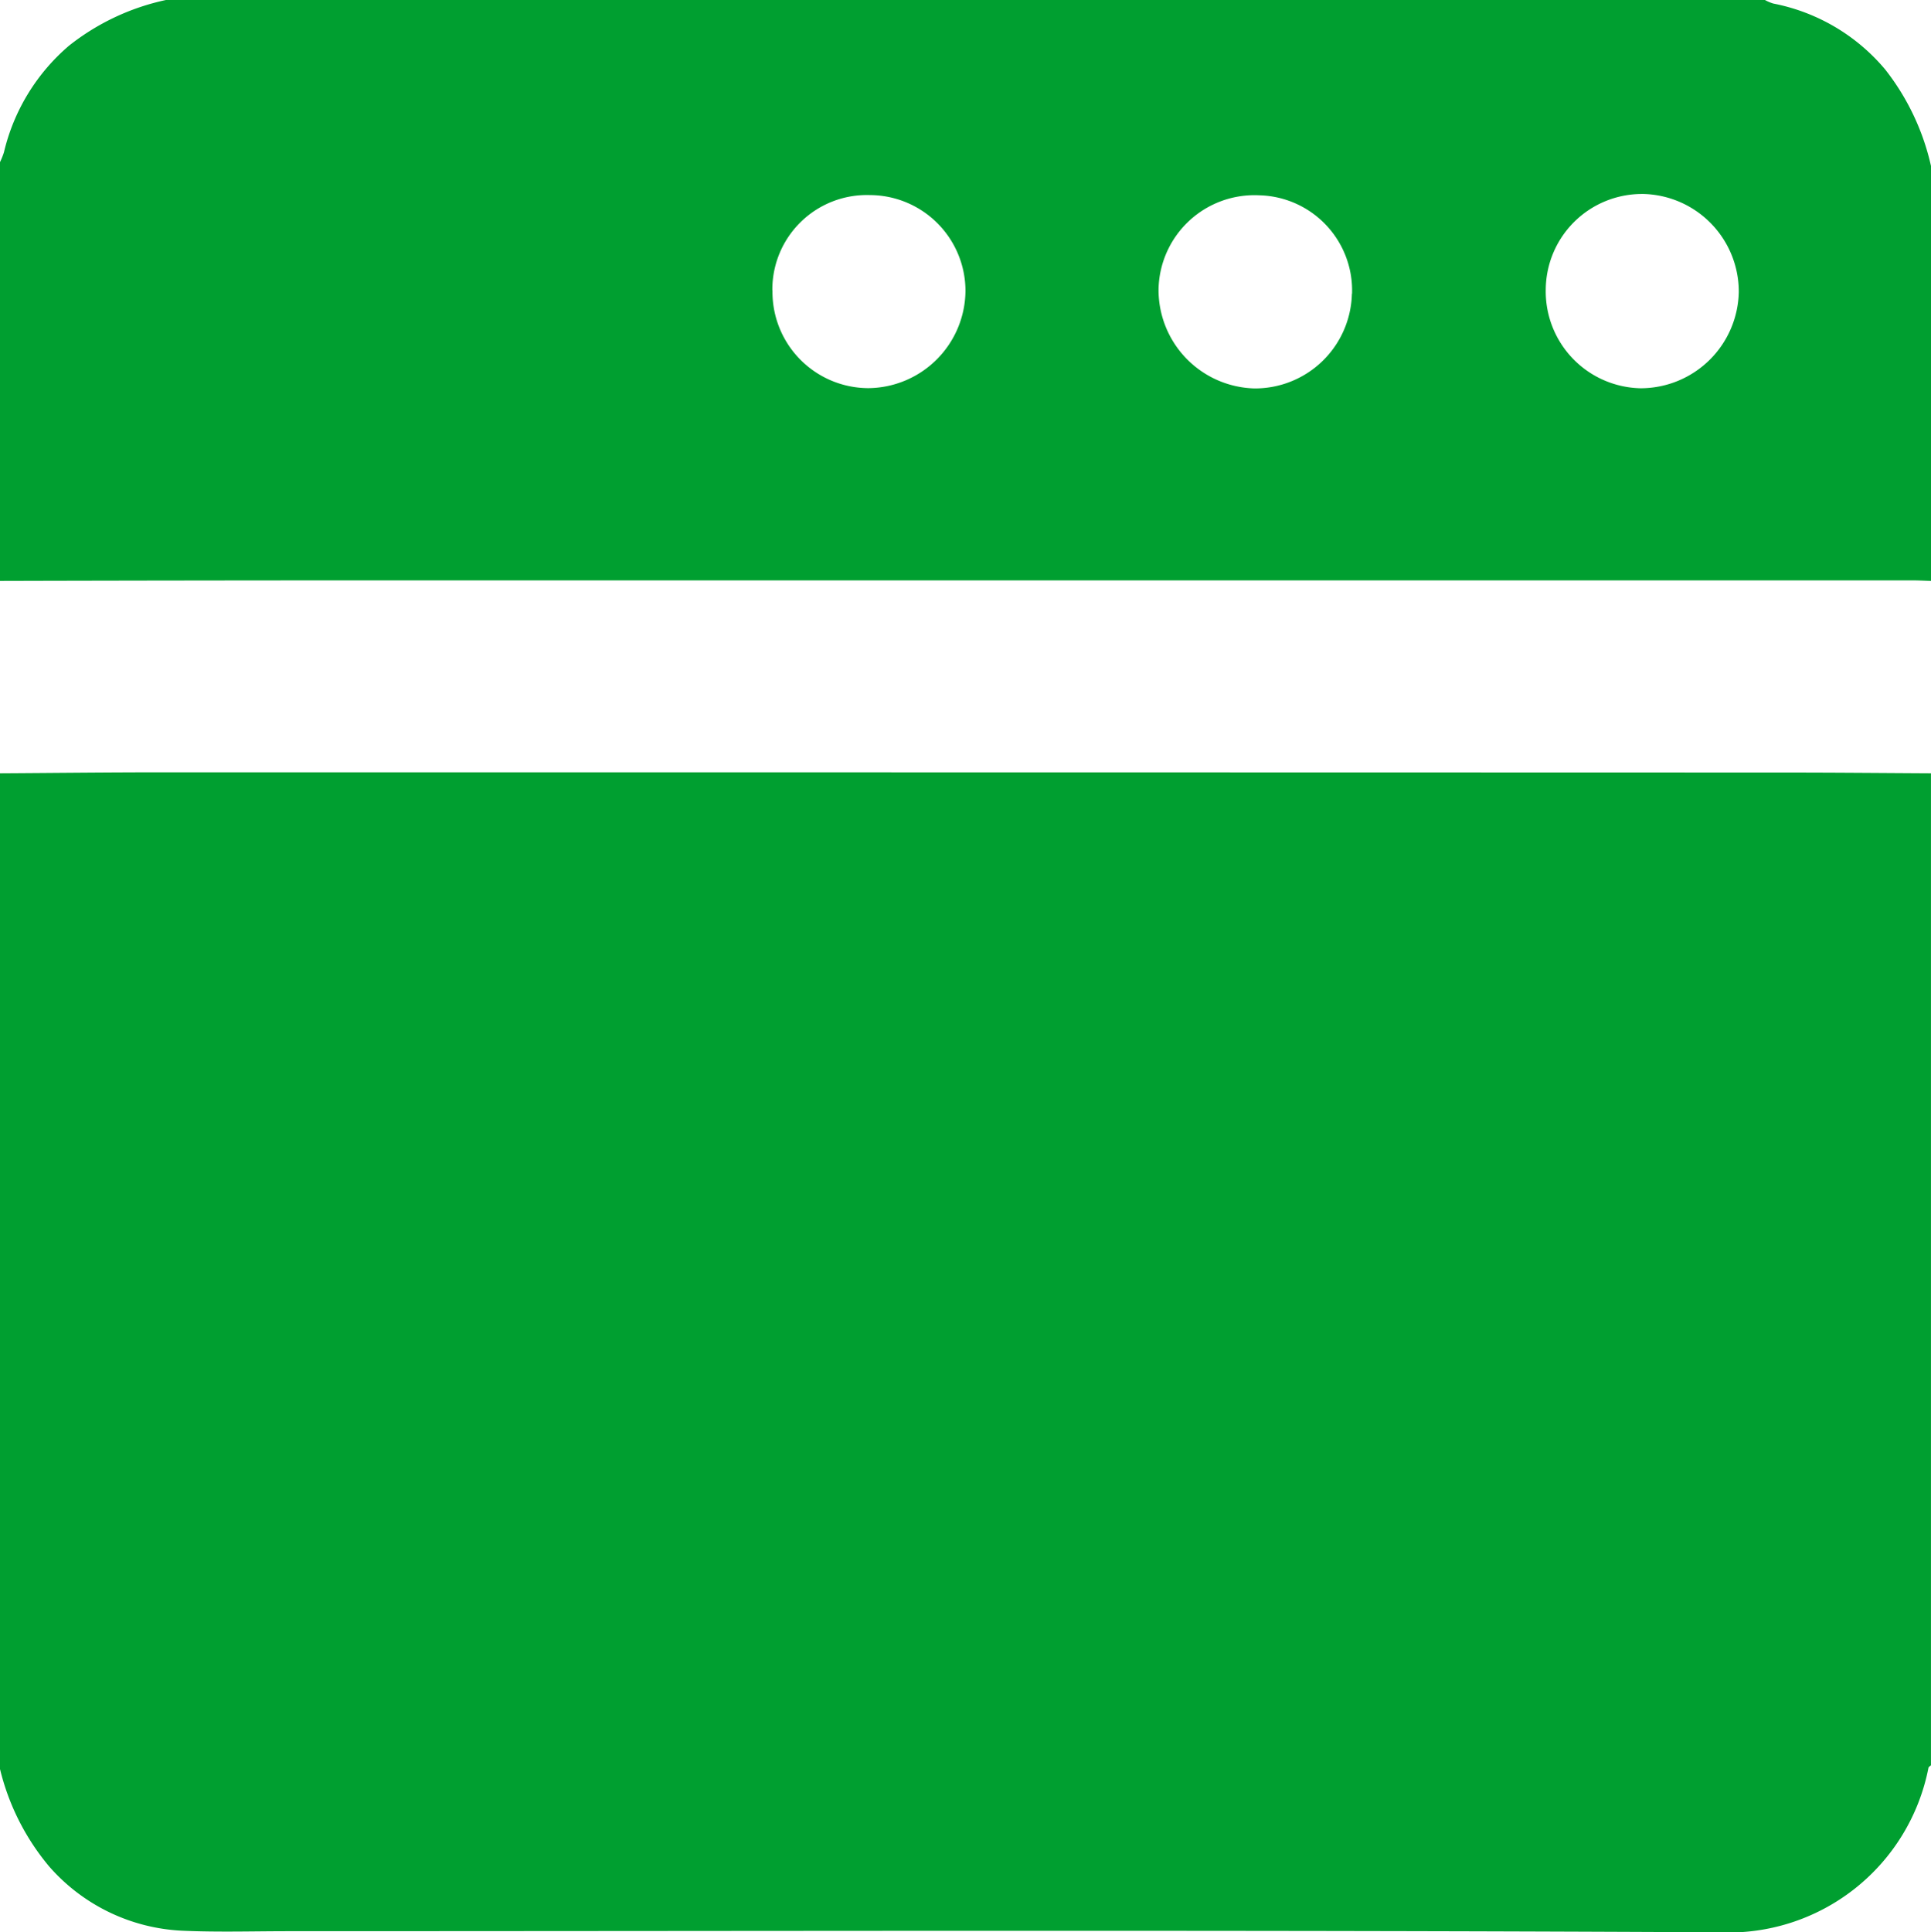 <svg xmlns="http://www.w3.org/2000/svg" width="68.23" height="68.267" viewBox="0 0 68.23 68.267">
  <g id="Group_4527" data-name="Group 4527" transform="translate(948 673)">
    <g id="Group_4526" data-name="Group 4526" transform="translate(-948 -673)">
      <path id="Path_1931" data-name="Path 1931" d="M-948-433.034v-35.181c1.908-.011,3.816-.033,5.723-.033q28.691,0,57.382.008c1.708,0,3.416.016,5.124.025v35.048c-.031.03-.084.057-.089.092a7.2,7.2,0,0,1-7.4,5.809c-16.849-.089-33.7-.039-50.547-.039-1.243,0-2.488.039-3.729-.016a6.657,6.657,0,0,1-4.723-2.267A8.44,8.44,0,0,1-948-433.034Z" transform="translate(948 495.534)" fill="#009f30"/>
      <path id="Path_1932" data-name="Path 1932" d="M-879.77-667.136v14.659c-.222-.006-.443-.018-.665-.018q-26.96,0-53.92,0-6.823,0-13.646.018V-667.27a2.649,2.649,0,0,0,.14-.349,7.1,7.1,0,0,1,2.3-3.767A8.311,8.311,0,0,1-942.137-673h56.5a1.494,1.494,0,0,0,.294.125,6.867,6.867,0,0,1,3.957,2.333A8.537,8.537,0,0,1-879.77-667.136Zm-10.2.989a3.4,3.4,0,0,0-3.412,3.364,3.424,3.424,0,0,0,3.347,3.5,3.472,3.472,0,0,0,3.474-3.406A3.456,3.456,0,0,0-889.975-666.148Zm-10.257,3.528A3.362,3.362,0,0,0-903.5-666.1a3.39,3.39,0,0,0-3.564,3.331,3.483,3.483,0,0,0,3.384,3.492A3.426,3.426,0,0,0-900.232-662.62Zm-20.478-.123a3.4,3.4,0,0,0,3.382,3.455,3.465,3.465,0,0,0,3.437-3.432,3.389,3.389,0,0,0-3.378-3.389A3.339,3.339,0,0,0-920.71-662.742Z" transform="translate(948 673)" fill="#009f30" fill-rule="evenodd"/>
    </g>
  </g>
</svg>
